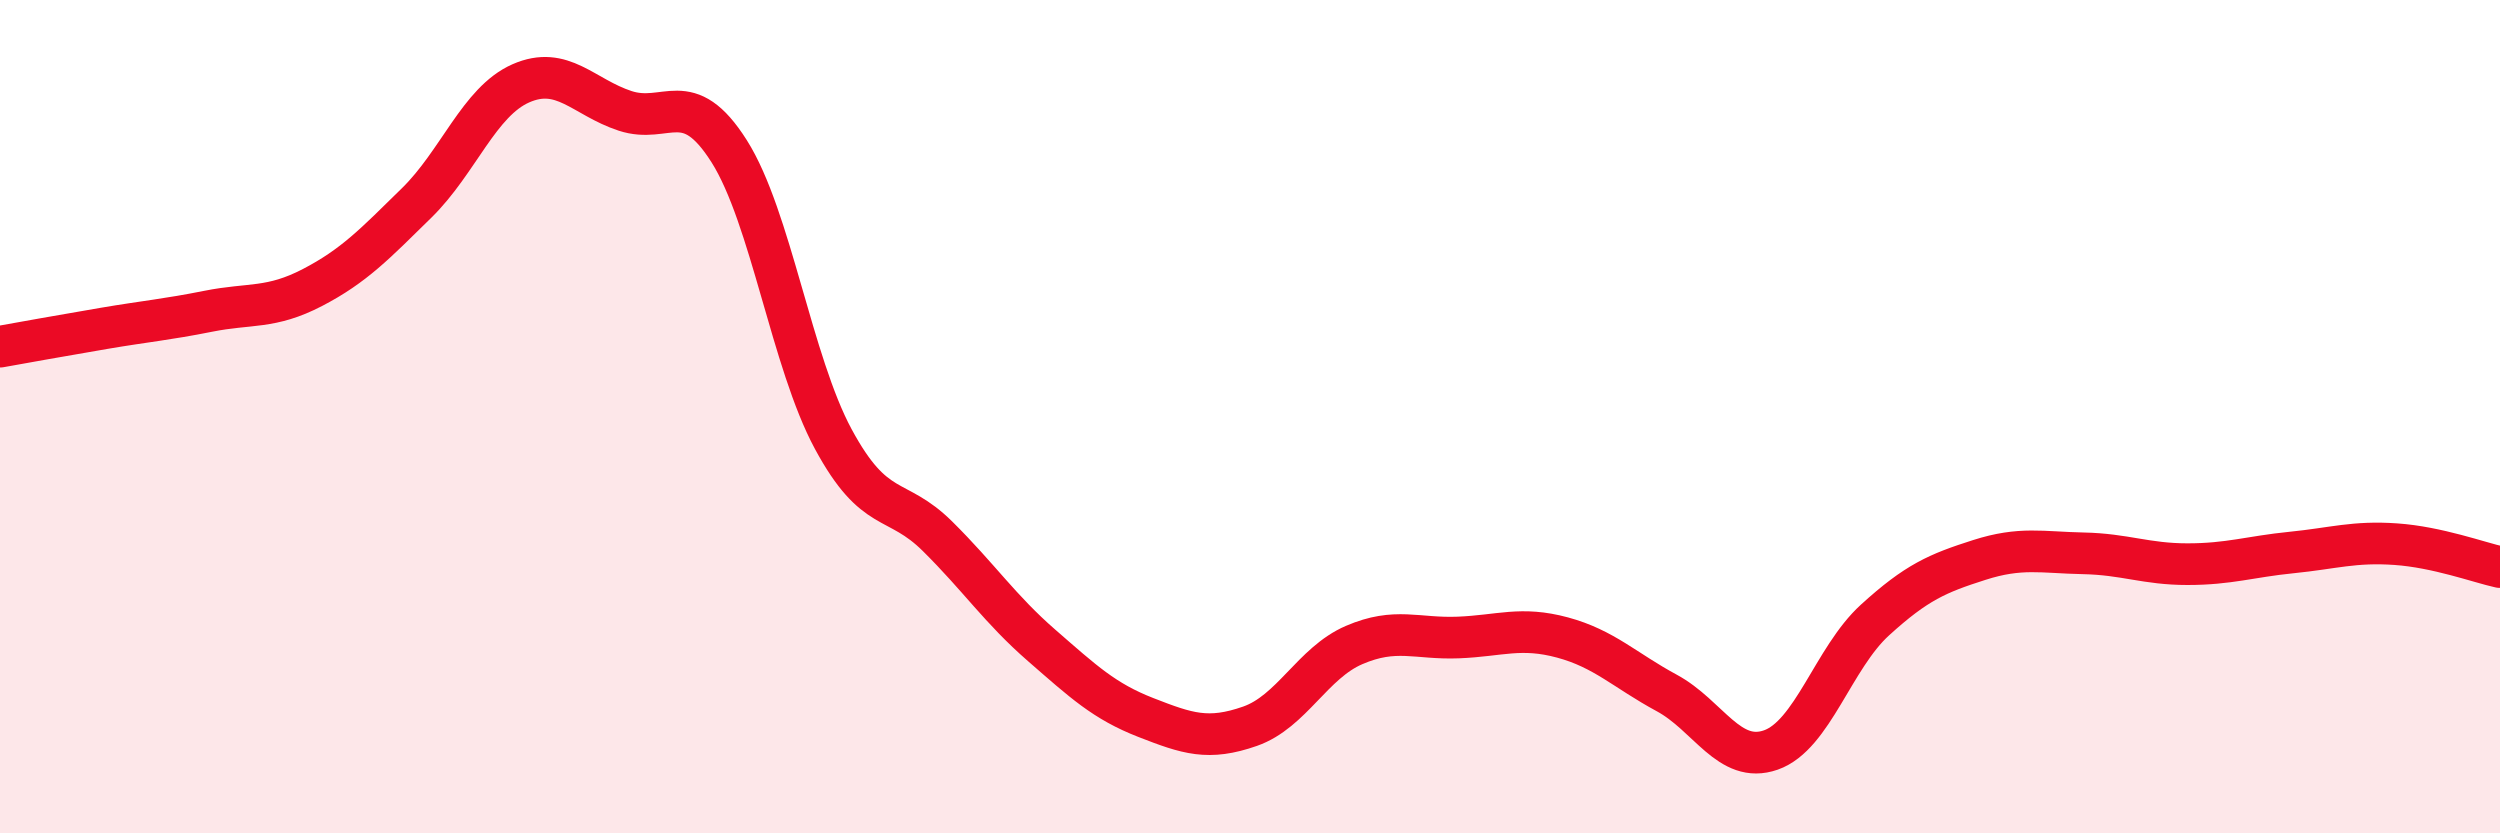
    <svg width="60" height="20" viewBox="0 0 60 20" xmlns="http://www.w3.org/2000/svg">
      <path
        d="M 0,8.32 C 0.5,8.23 1.5,8.05 2.5,7.88 C 3.5,7.71 4,7.67 5,7.47 C 6,7.27 6.5,7.42 7.5,6.9 C 8.5,6.38 9,5.85 10,4.87 C 11,3.89 11.5,2.44 12.5,2 C 13.5,1.56 14,2.33 15,2.66 C 16,2.99 16.5,2.05 17.5,3.63 C 18.5,5.21 19,8.69 20,10.54 C 21,12.39 21.5,11.88 22.5,12.87 C 23.5,13.86 24,14.62 25,15.49 C 26,16.36 26.5,16.83 27.5,17.22 C 28.5,17.61 29,17.78 30,17.43 C 31,17.08 31.5,15.91 32.5,15.48 C 33.5,15.05 34,15.34 35,15.3 C 36,15.26 36.5,15.03 37.5,15.3 C 38.5,15.57 39,16.09 40,16.63 C 41,17.17 41.5,18.35 42.5,18 C 43.5,17.65 44,15.79 45,14.88 C 46,13.97 46.5,13.76 47.5,13.44 C 48.5,13.12 49,13.26 50,13.28 C 51,13.3 51.5,13.54 52.5,13.54 C 53.5,13.54 54,13.36 55,13.26 C 56,13.16 56.5,12.99 57.5,13.06 C 58.5,13.13 59.5,13.5 60,13.61L60 20L0 20Z"
        fill="#EB0A25"
        opacity="0.1"
        stroke-linecap="round"
        stroke-linejoin="round"
      />
      <path
        d="M 0,8.32 C 0.5,8.23 1.5,8.05 2.5,7.88 C 3.5,7.71 4,7.67 5,7.47 C 6,7.27 6.5,7.42 7.5,6.9 C 8.5,6.38 9,5.85 10,4.87 C 11,3.89 11.5,2.44 12.5,2 C 13.5,1.56 14,2.33 15,2.66 C 16,2.99 16.5,2.05 17.5,3.63 C 18.5,5.21 19,8.69 20,10.54 C 21,12.39 21.5,11.88 22.5,12.87 C 23.5,13.86 24,14.62 25,15.49 C 26,16.36 26.5,16.83 27.5,17.22 C 28.5,17.61 29,17.78 30,17.43 C 31,17.08 31.5,15.91 32.5,15.48 C 33.5,15.05 34,15.34 35,15.3 C 36,15.26 36.5,15.03 37.5,15.3 C 38.5,15.57 39,16.09 40,16.63 C 41,17.17 41.5,18.35 42.5,18 C 43.5,17.65 44,15.79 45,14.88 C 46,13.97 46.5,13.76 47.5,13.44 C 48.5,13.12 49,13.26 50,13.28 C 51,13.3 51.5,13.54 52.5,13.54 C 53.5,13.54 54,13.36 55,13.26 C 56,13.16 56.5,12.99 57.5,13.06 C 58.5,13.13 59.5,13.5 60,13.61"
        stroke="#EB0A25"
        stroke-width="1"
        fill="none"
        stroke-linecap="round"
        stroke-linejoin="round"
      />
    </svg>
  
